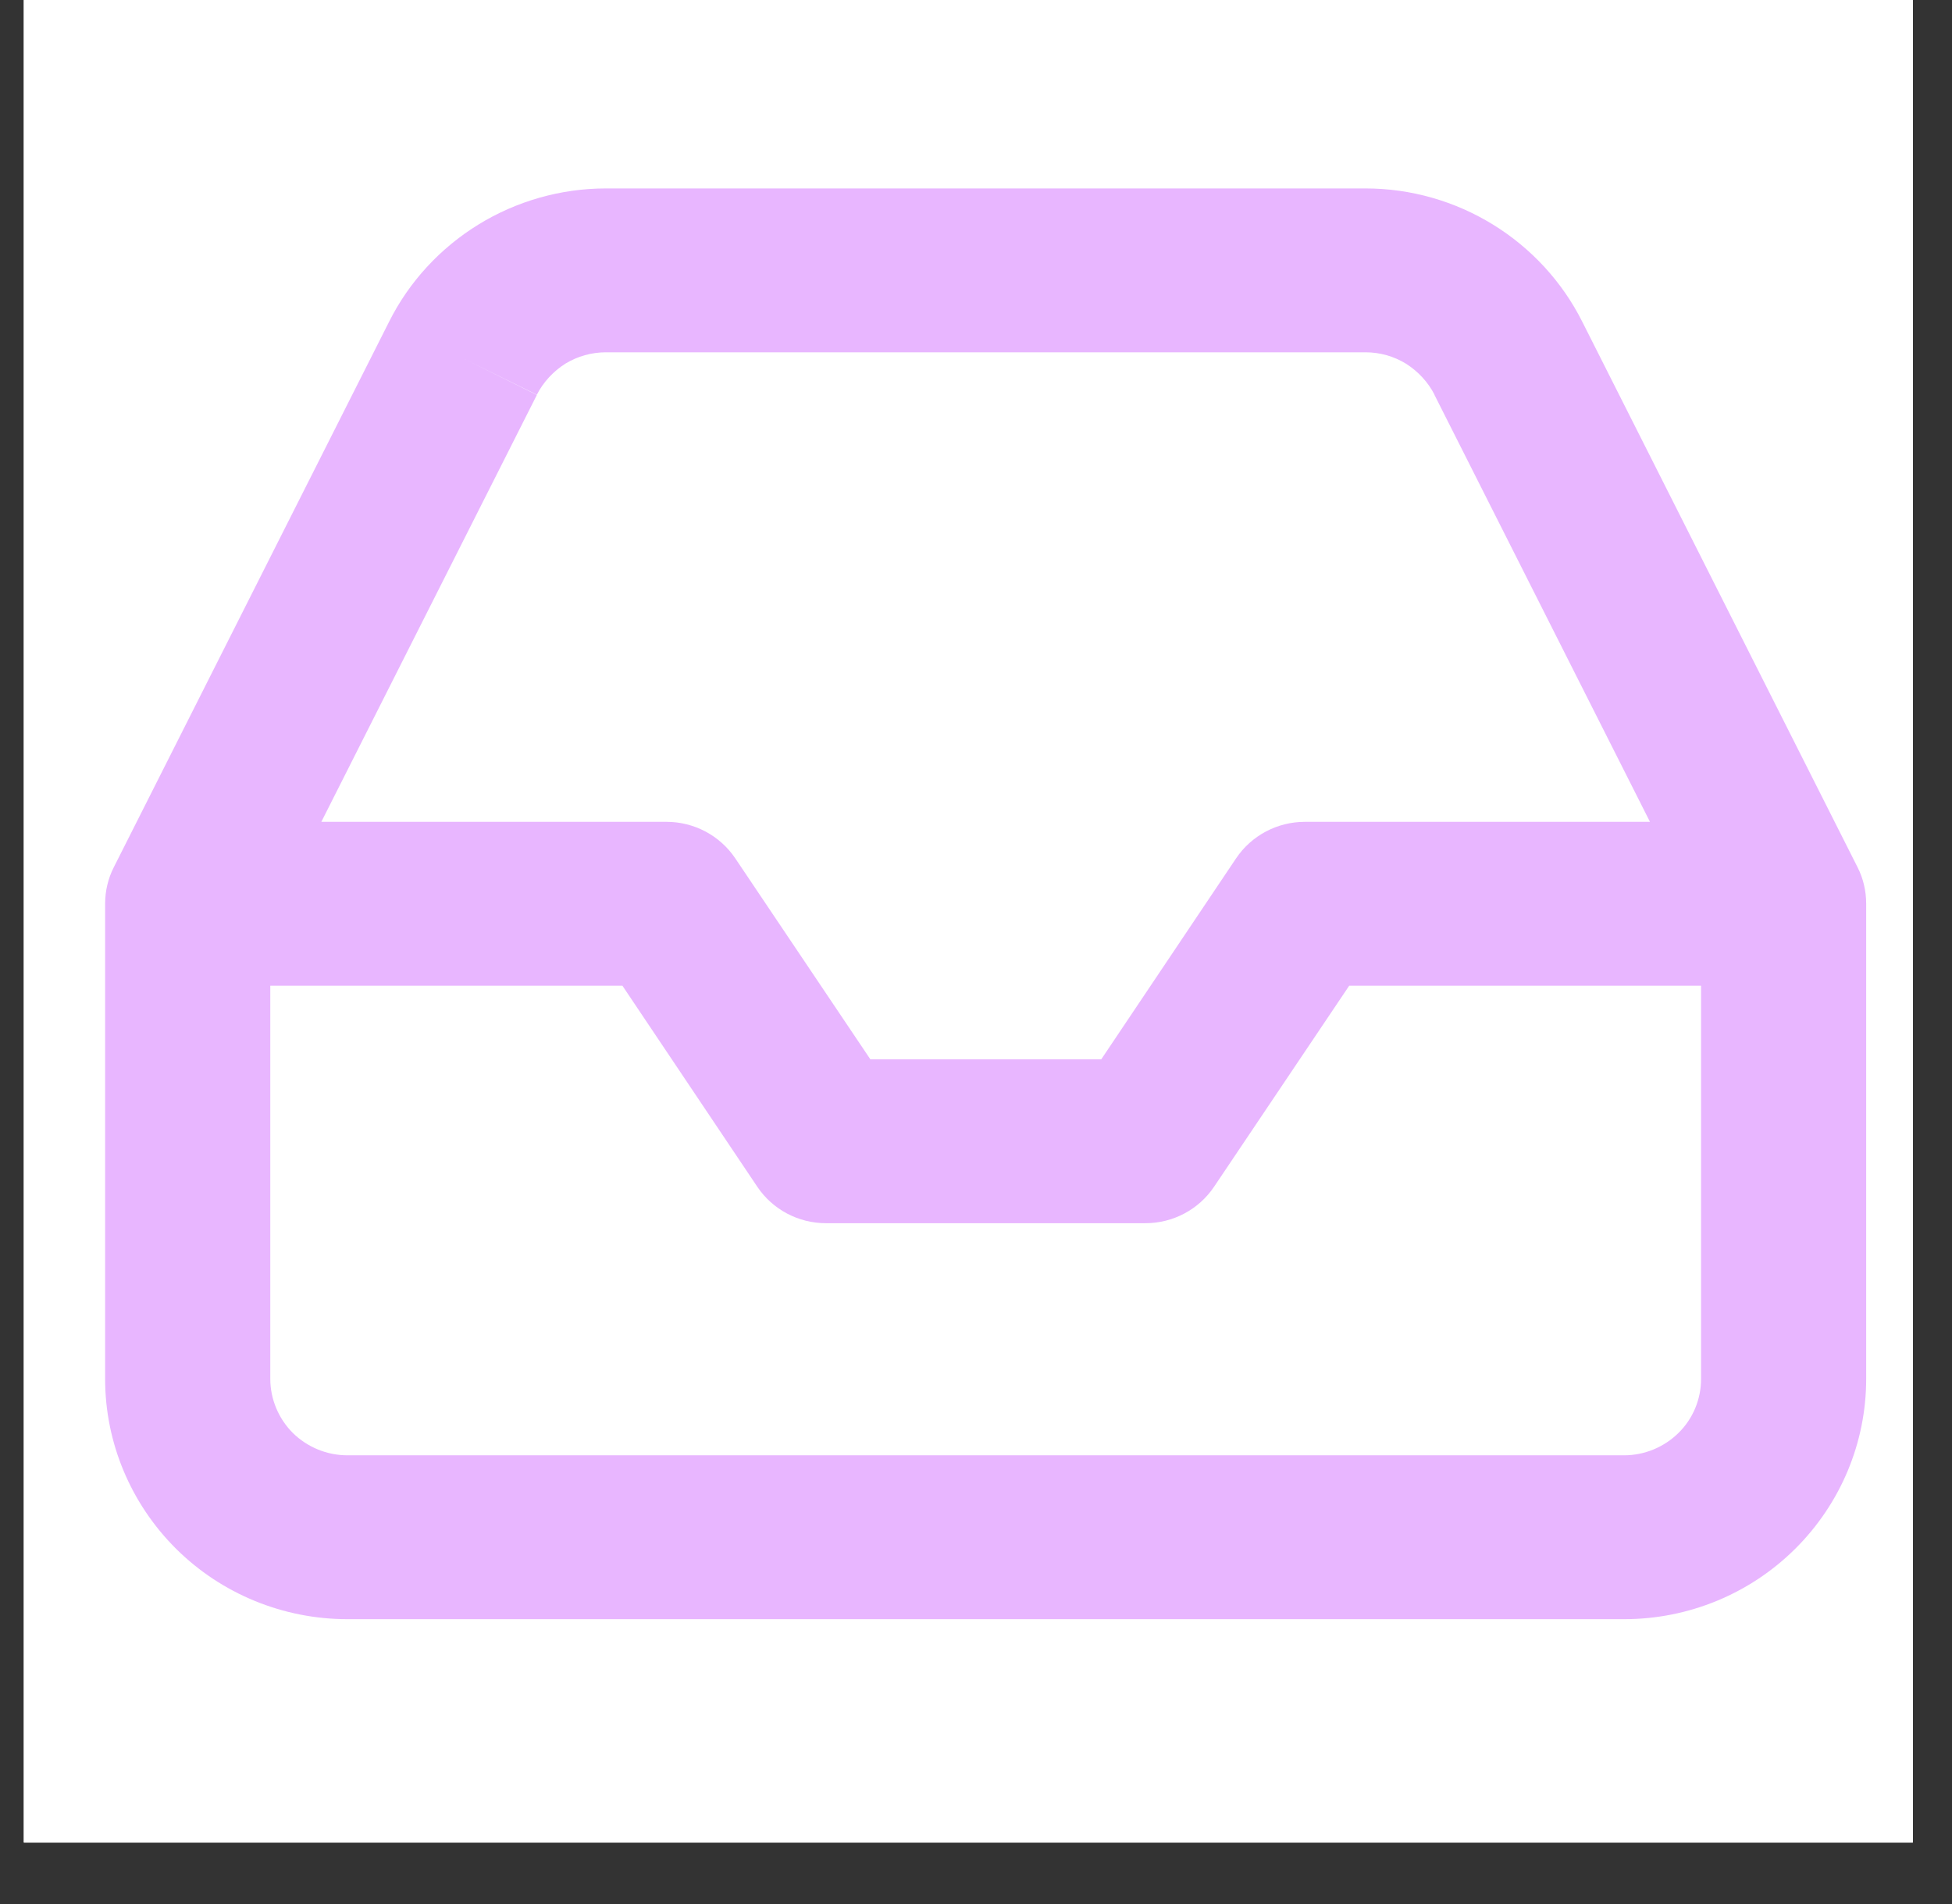 <svg xmlns="http://www.w3.org/2000/svg" xmlns:xlink="http://www.w3.org/1999/xlink" width="41" zoomAndPan="magnify" viewBox="0 0 30.75 30" height="40" preserveAspectRatio="xMidYMid meet" version="1.0"><rect x="0" y="0" width="30.75" height="30" fill="#333333" stroke="none"/><defs><clipPath id="1bf7cacf77"><path d="M 0.375 0 L 30.133 0 L 30.133 29.031 L 0.375 29.031 Z M 0.375 0 " clip-rule="nonzero"/></clipPath><clipPath id="66a68e6dc3"><path d="M 1 2.449 L 30 2.449 L 30 26 L 1 26 Z M 1 2.449 " clip-rule="nonzero"/></clipPath></defs><g clip-path="url(#1bf7cacf77)"><path fill="#ffffff" d="M 0.375 0 L 30.133 0 L 30.133 29.031 L 0.375 29.031 Z M 0.375 0 " fill-opacity="1" fill-rule="nonzero"/><path fill="#ffffff" d="M 0.375 0 L 30.133 0 L 30.133 29.031 L 0.375 29.031 Z M 0.375 0 " fill-opacity="1" fill-rule="nonzero"/></g><g clip-path="url(#66a68e6dc3)"><path fill="#e8b6ff" d="M 21.512 2.969 L 9.543 2.969 C 8.836 2.969 8.137 3.168 7.535 3.539 C 6.934 3.91 6.445 4.438 6.129 5.07 L 1.793 13.664 C 1.703 13.84 1.656 14.039 1.656 14.238 L 1.656 21.727 C 1.656 22.73 2.059 23.691 2.773 24.402 C 3.488 25.113 4.461 25.512 5.473 25.512 L 25.586 25.512 C 26.598 25.512 27.566 25.113 28.281 24.402 C 28.996 23.691 29.398 22.73 29.398 21.727 L 29.398 14.238 C 29.398 14.039 29.352 13.84 29.262 13.664 L 24.926 5.07 C 24.609 4.438 24.121 3.91 23.52 3.539 C 22.918 3.168 22.223 2.969 21.512 2.969 Z M 8.457 6.223 L 7.293 5.645 L 8.457 6.219 C 8.559 6.02 8.715 5.852 8.906 5.73 C 9.098 5.613 9.32 5.551 9.543 5.551 L 21.512 5.551 C 21.738 5.551 21.957 5.613 22.148 5.73 C 22.34 5.852 22.496 6.02 22.598 6.219 L 22.598 6.223 L 25.992 12.949 L 20.555 12.949 C 20.121 12.949 19.715 13.164 19.473 13.523 L 17.348 16.691 L 13.711 16.691 L 11.582 13.523 C 11.34 13.164 10.934 12.949 10.5 12.949 L 5.062 12.949 Z M 4.258 15.531 L 4.258 21.727 C 4.258 22.043 4.387 22.352 4.613 22.578 C 4.84 22.801 5.148 22.93 5.473 22.93 L 25.586 22.93 C 25.906 22.93 26.215 22.801 26.441 22.578 C 26.672 22.352 26.797 22.043 26.797 21.727 L 26.797 15.531 L 21.254 15.531 L 19.125 18.699 C 18.883 19.059 18.477 19.273 18.043 19.273 L 13.012 19.273 C 12.578 19.273 12.172 19.059 11.93 18.699 L 9.805 15.531 Z M 4.258 15.531 " fill-opacity="1" fill-rule="evenodd"/></g></svg>